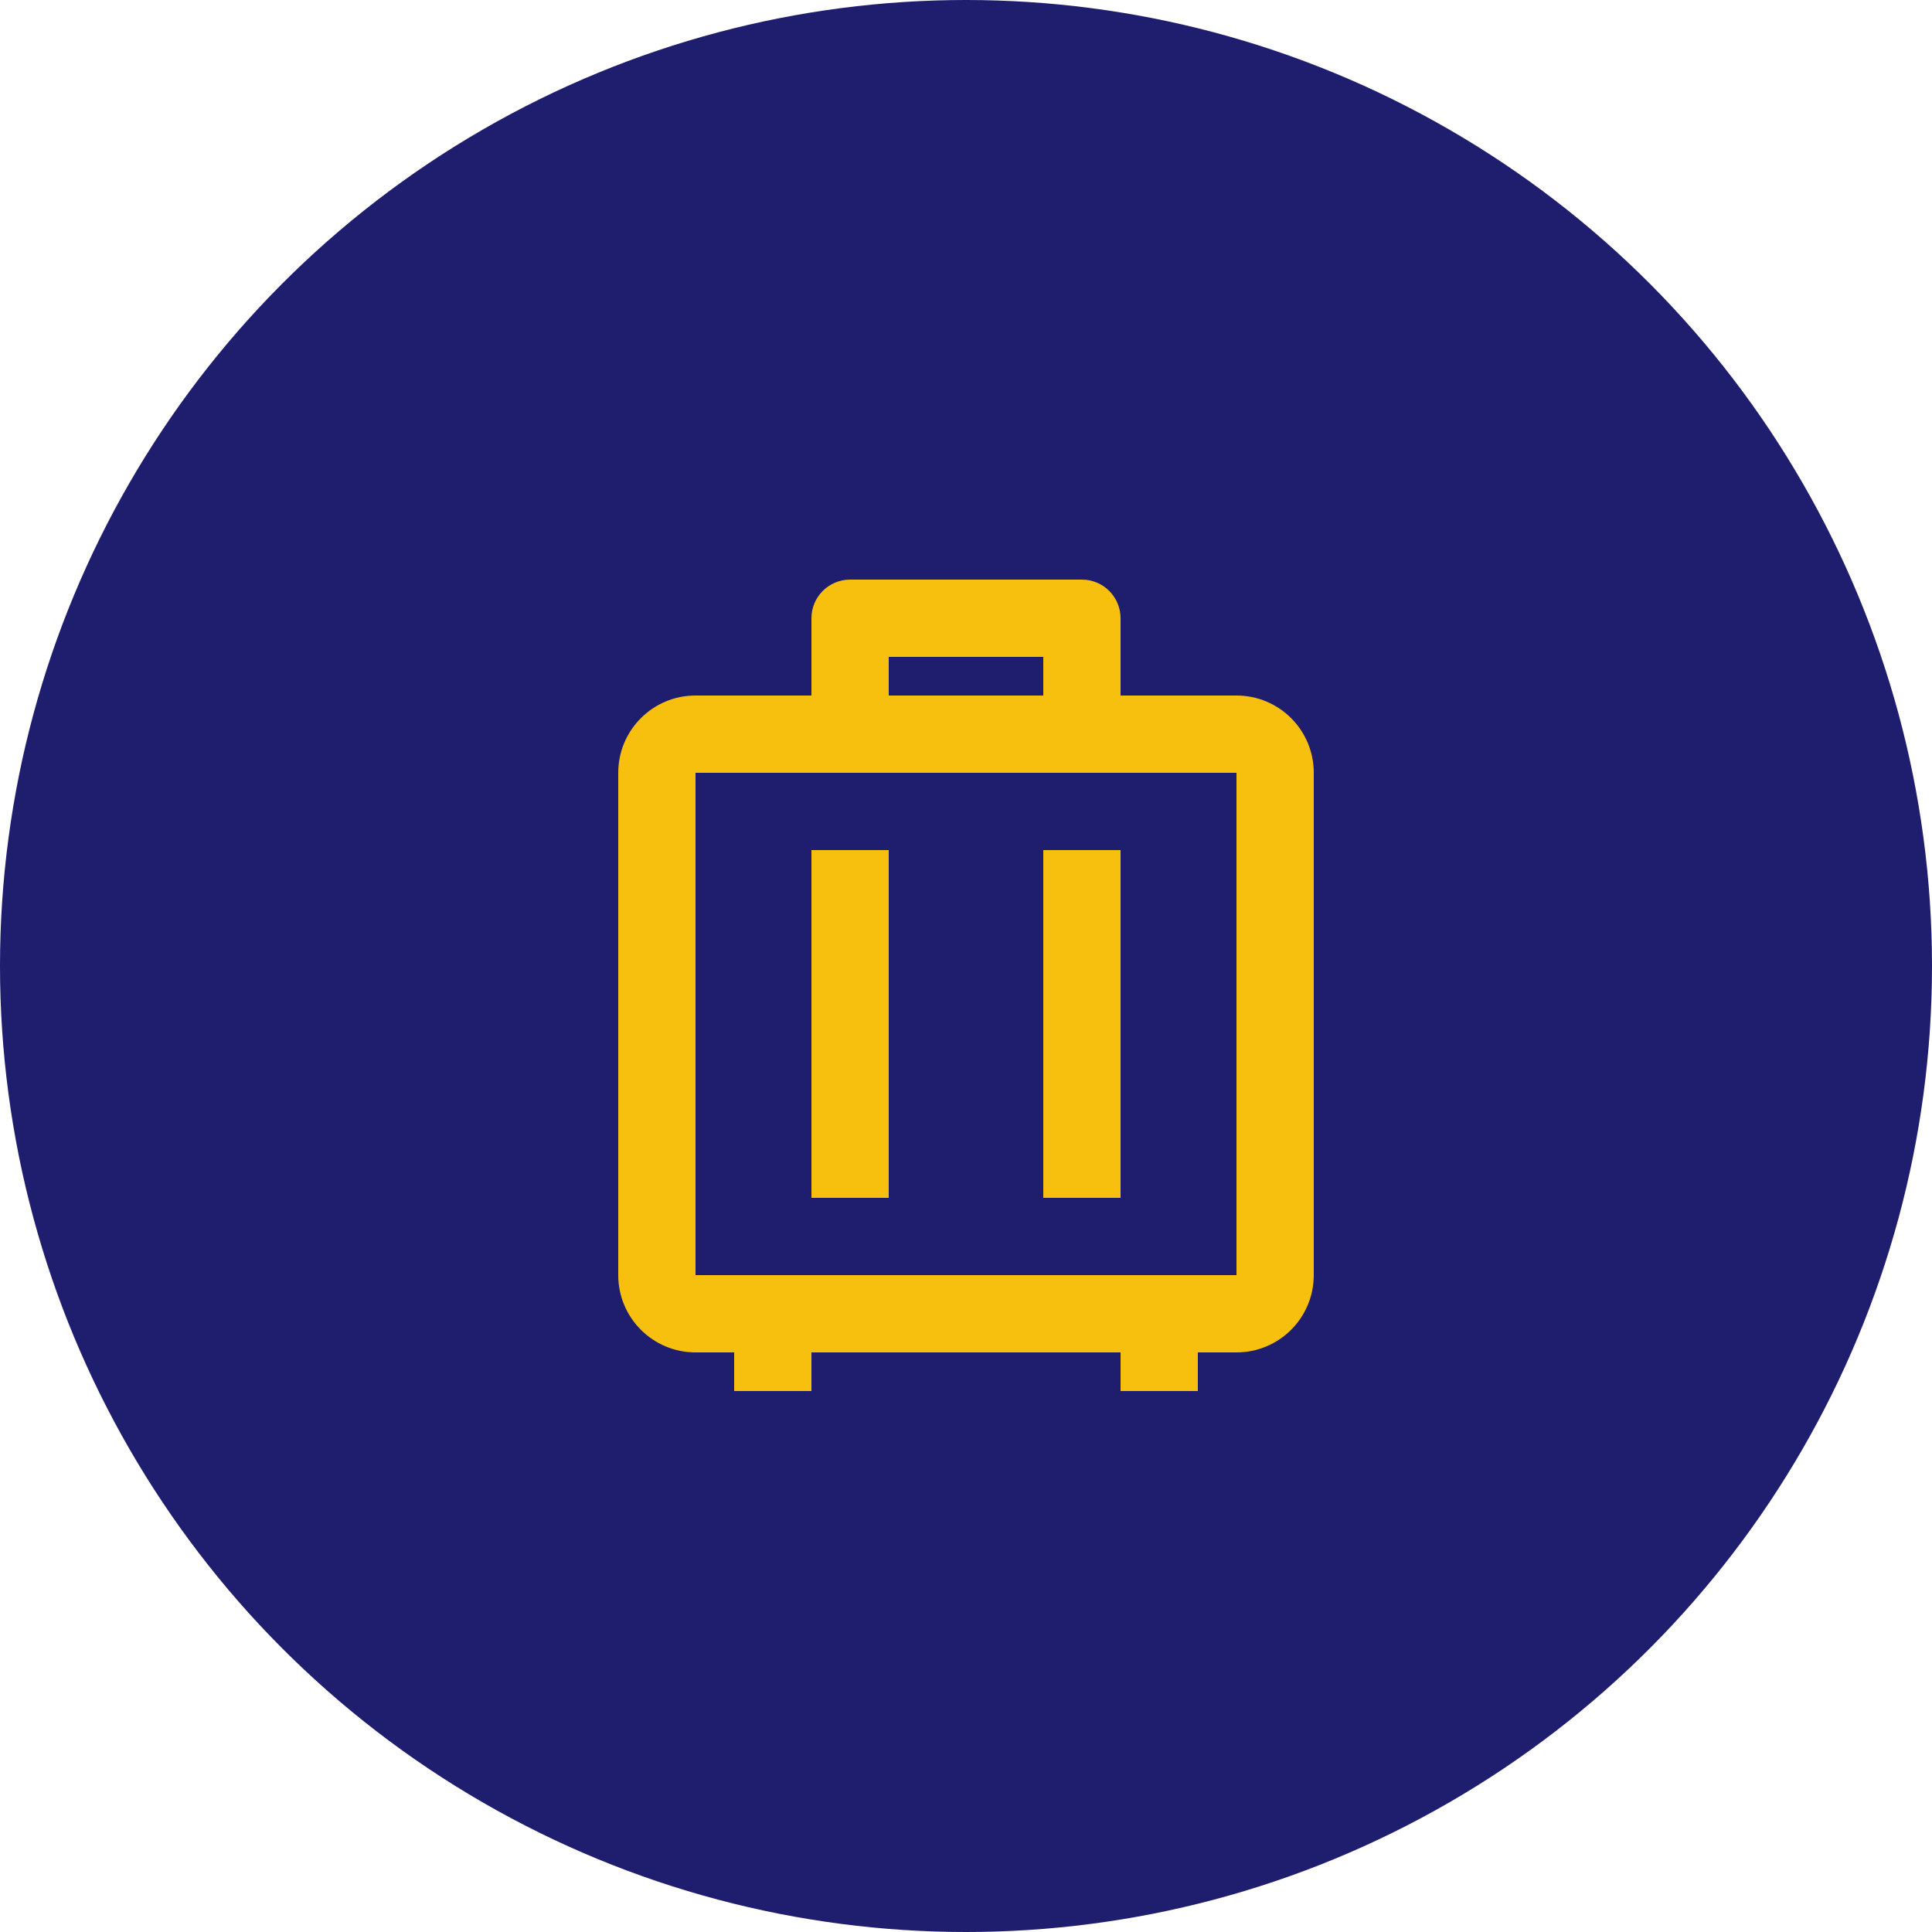 <svg width="50" height="50" viewBox="0 0 50 50" fill="none" xmlns="http://www.w3.org/2000/svg">
<circle cx="25" cy="25" r="25" fill="#1F1D6E"/>
<path d="M31 36H29V35H21V36H19V35H18C16.895 35 16 34.105 16 33V20C16 18.895 16.895 18 18 18H21V16C21 15.448 21.448 15 22 15H28C28.552 15 29 15.448 29 16V18H32C33.105 18 34 18.895 34 20V33C34 34.105 33.105 35 32 35H31V36ZM32 20H18V33H32V20ZM23 22V31H21V22H23ZM29 22V31H27V22H29ZM27 17H23V18H27V17Z" fill="#F7C00F"/>
</svg>
